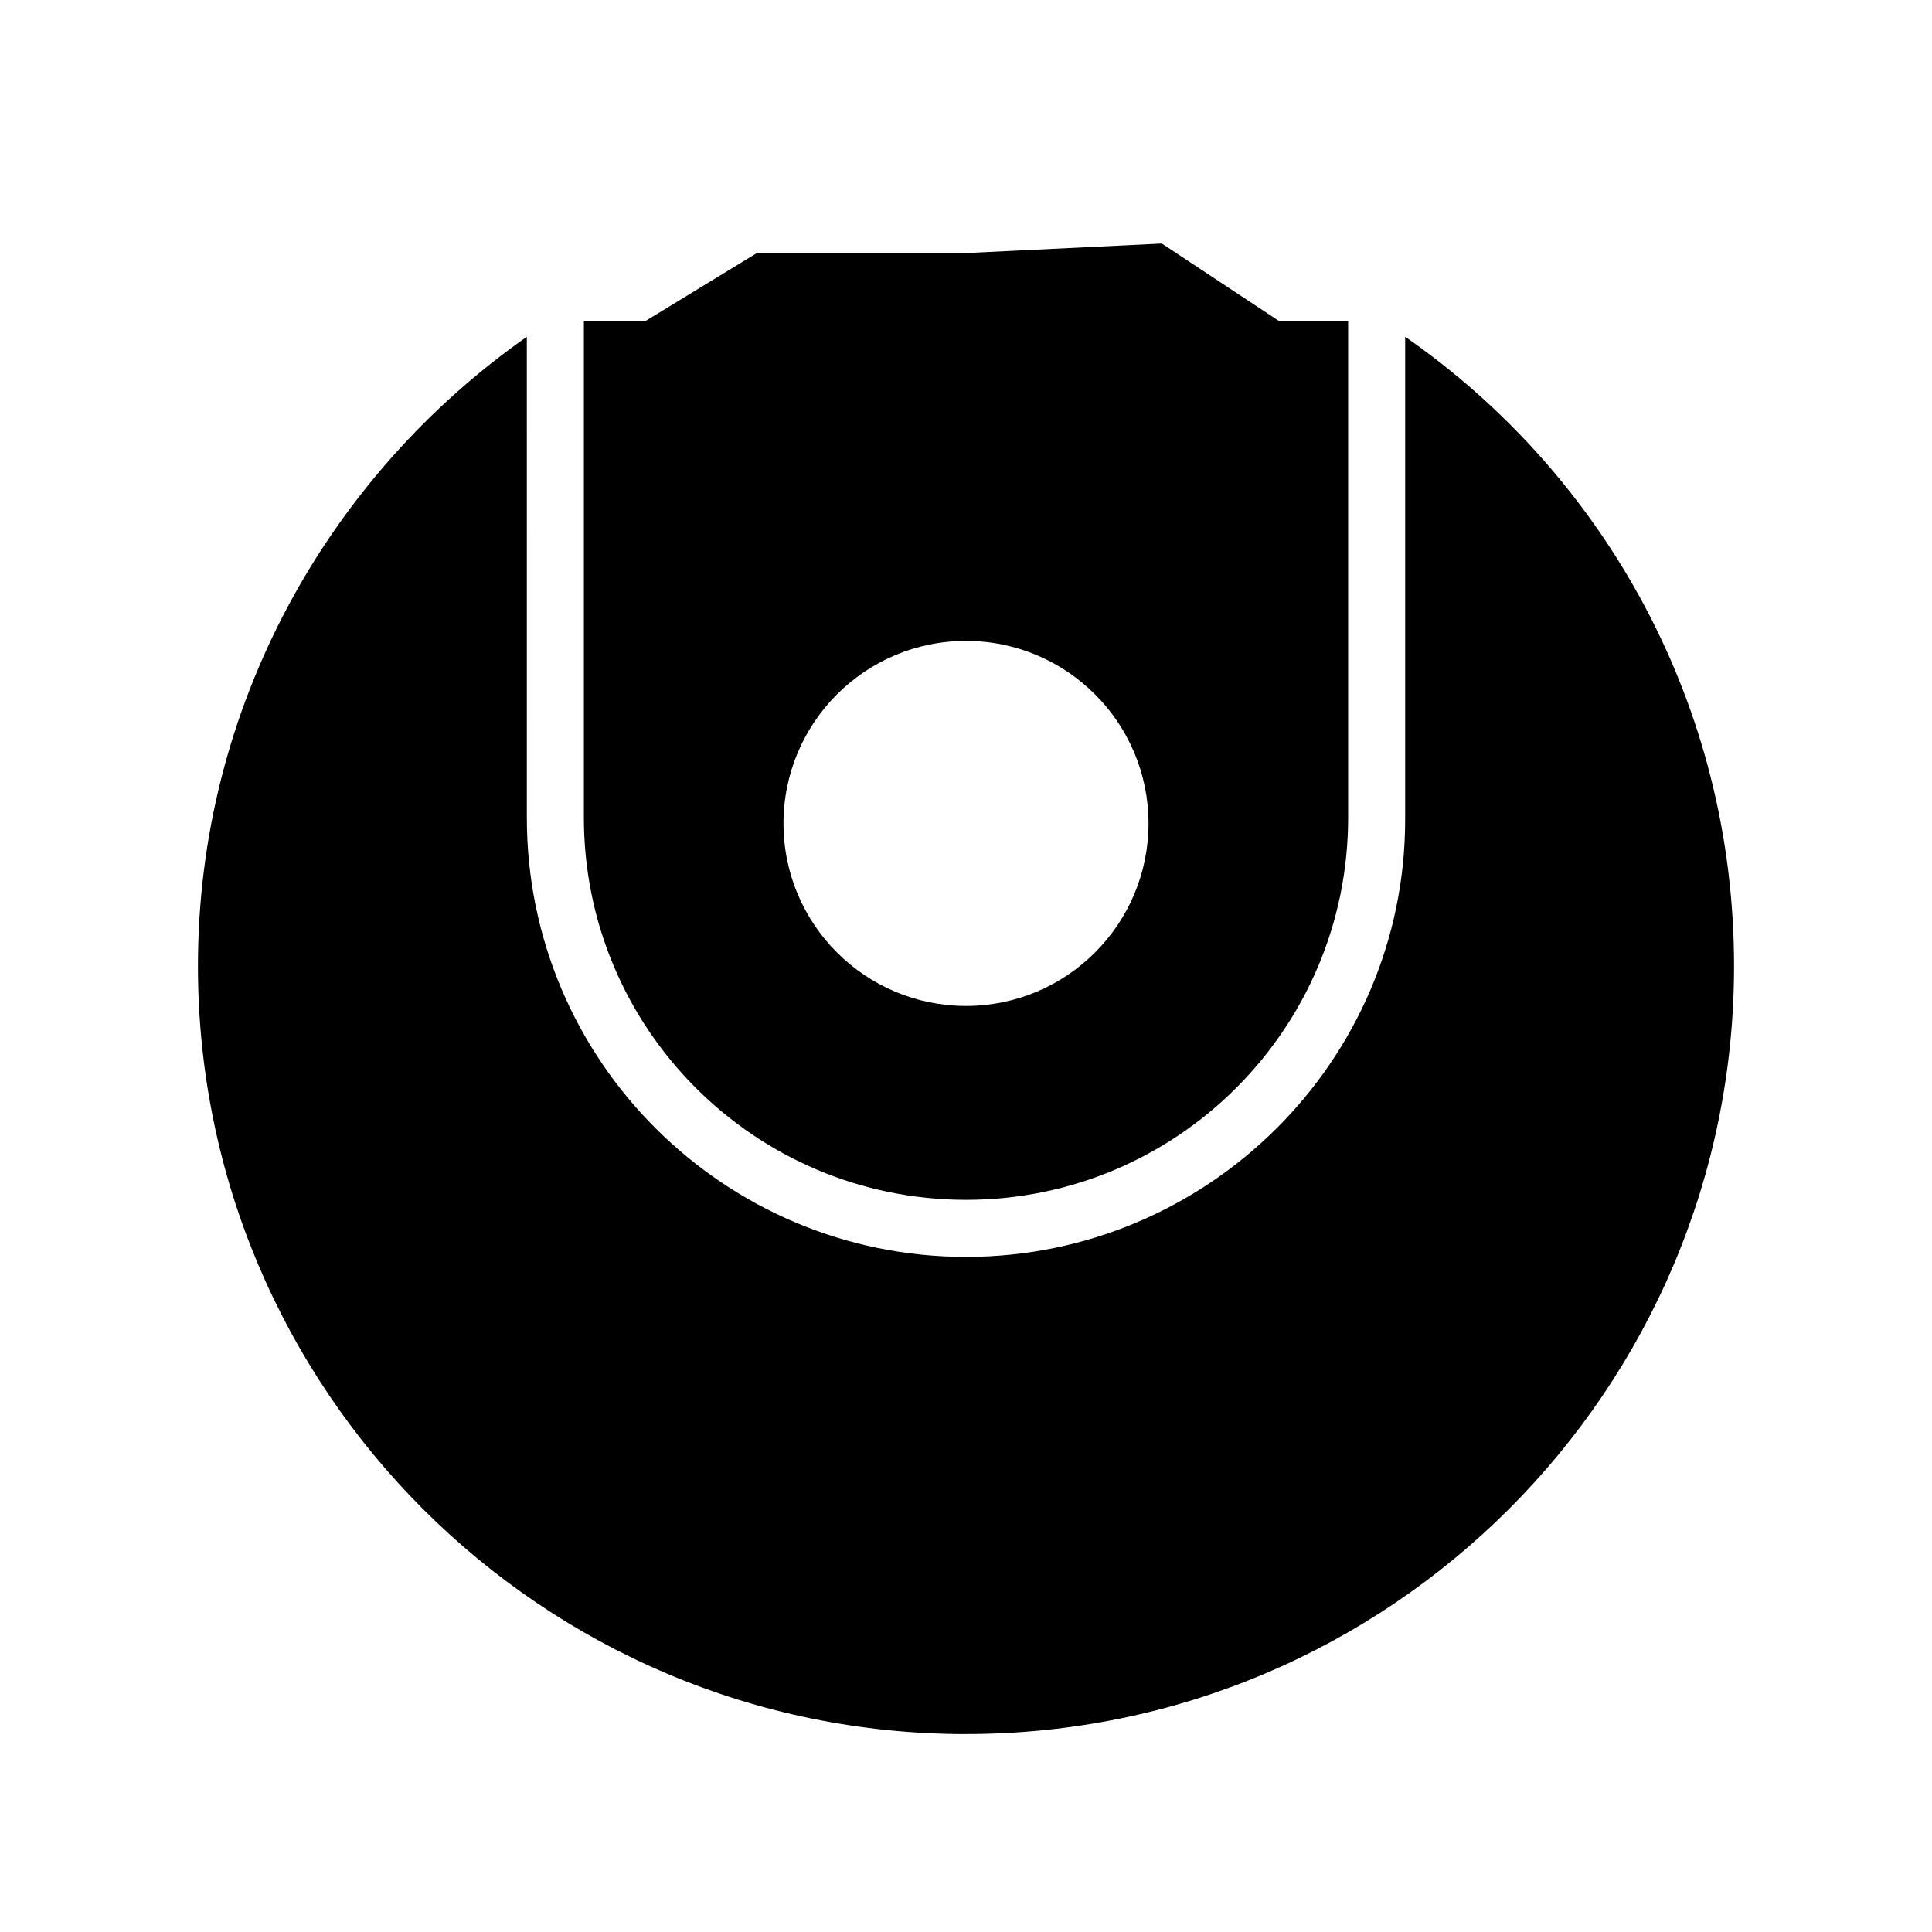 <?xml version="1.0" encoding="UTF-8"?>
<!-- Uploaded to: ICON Repo, www.svgrepo.com, Generator: ICON Repo Mixer Tools -->
<svg fill="#000000" width="800px" height="800px" version="1.1" viewBox="144 144 512 512" xmlns="http://www.w3.org/2000/svg">
 <g>
  <path d="m400 603.54c112.35 0 203.54-91.191 203.54-203.54 0-69.023-34.258-129.98-87.16-166.76v127.97c0 63.98-52.398 115.88-116.38 115.88-63.984 0-116.38-51.891-116.38-116.38l-0.004-127.46c-52.395 36.777-87.156 97.738-87.156 166.76 0 112.35 91.188 203.54 203.54 203.54z"/>
  <path d="m400 461.97c55.922 0 101.27-45.344 101.27-101.27v-131.5h-18.137l-31.238-20.656-51.891 2.519h-55.422l-29.727 18.137h-16.121v131.5c0.004 55.922 45.344 101.27 101.27 101.27zm0-148.12c26.703 0 48.367 21.664 48.367 48.367s-21.664 48.367-48.367 48.367-48.367-21.664-48.367-48.367 21.664-48.367 48.367-48.367z"/>
 </g>
</svg>